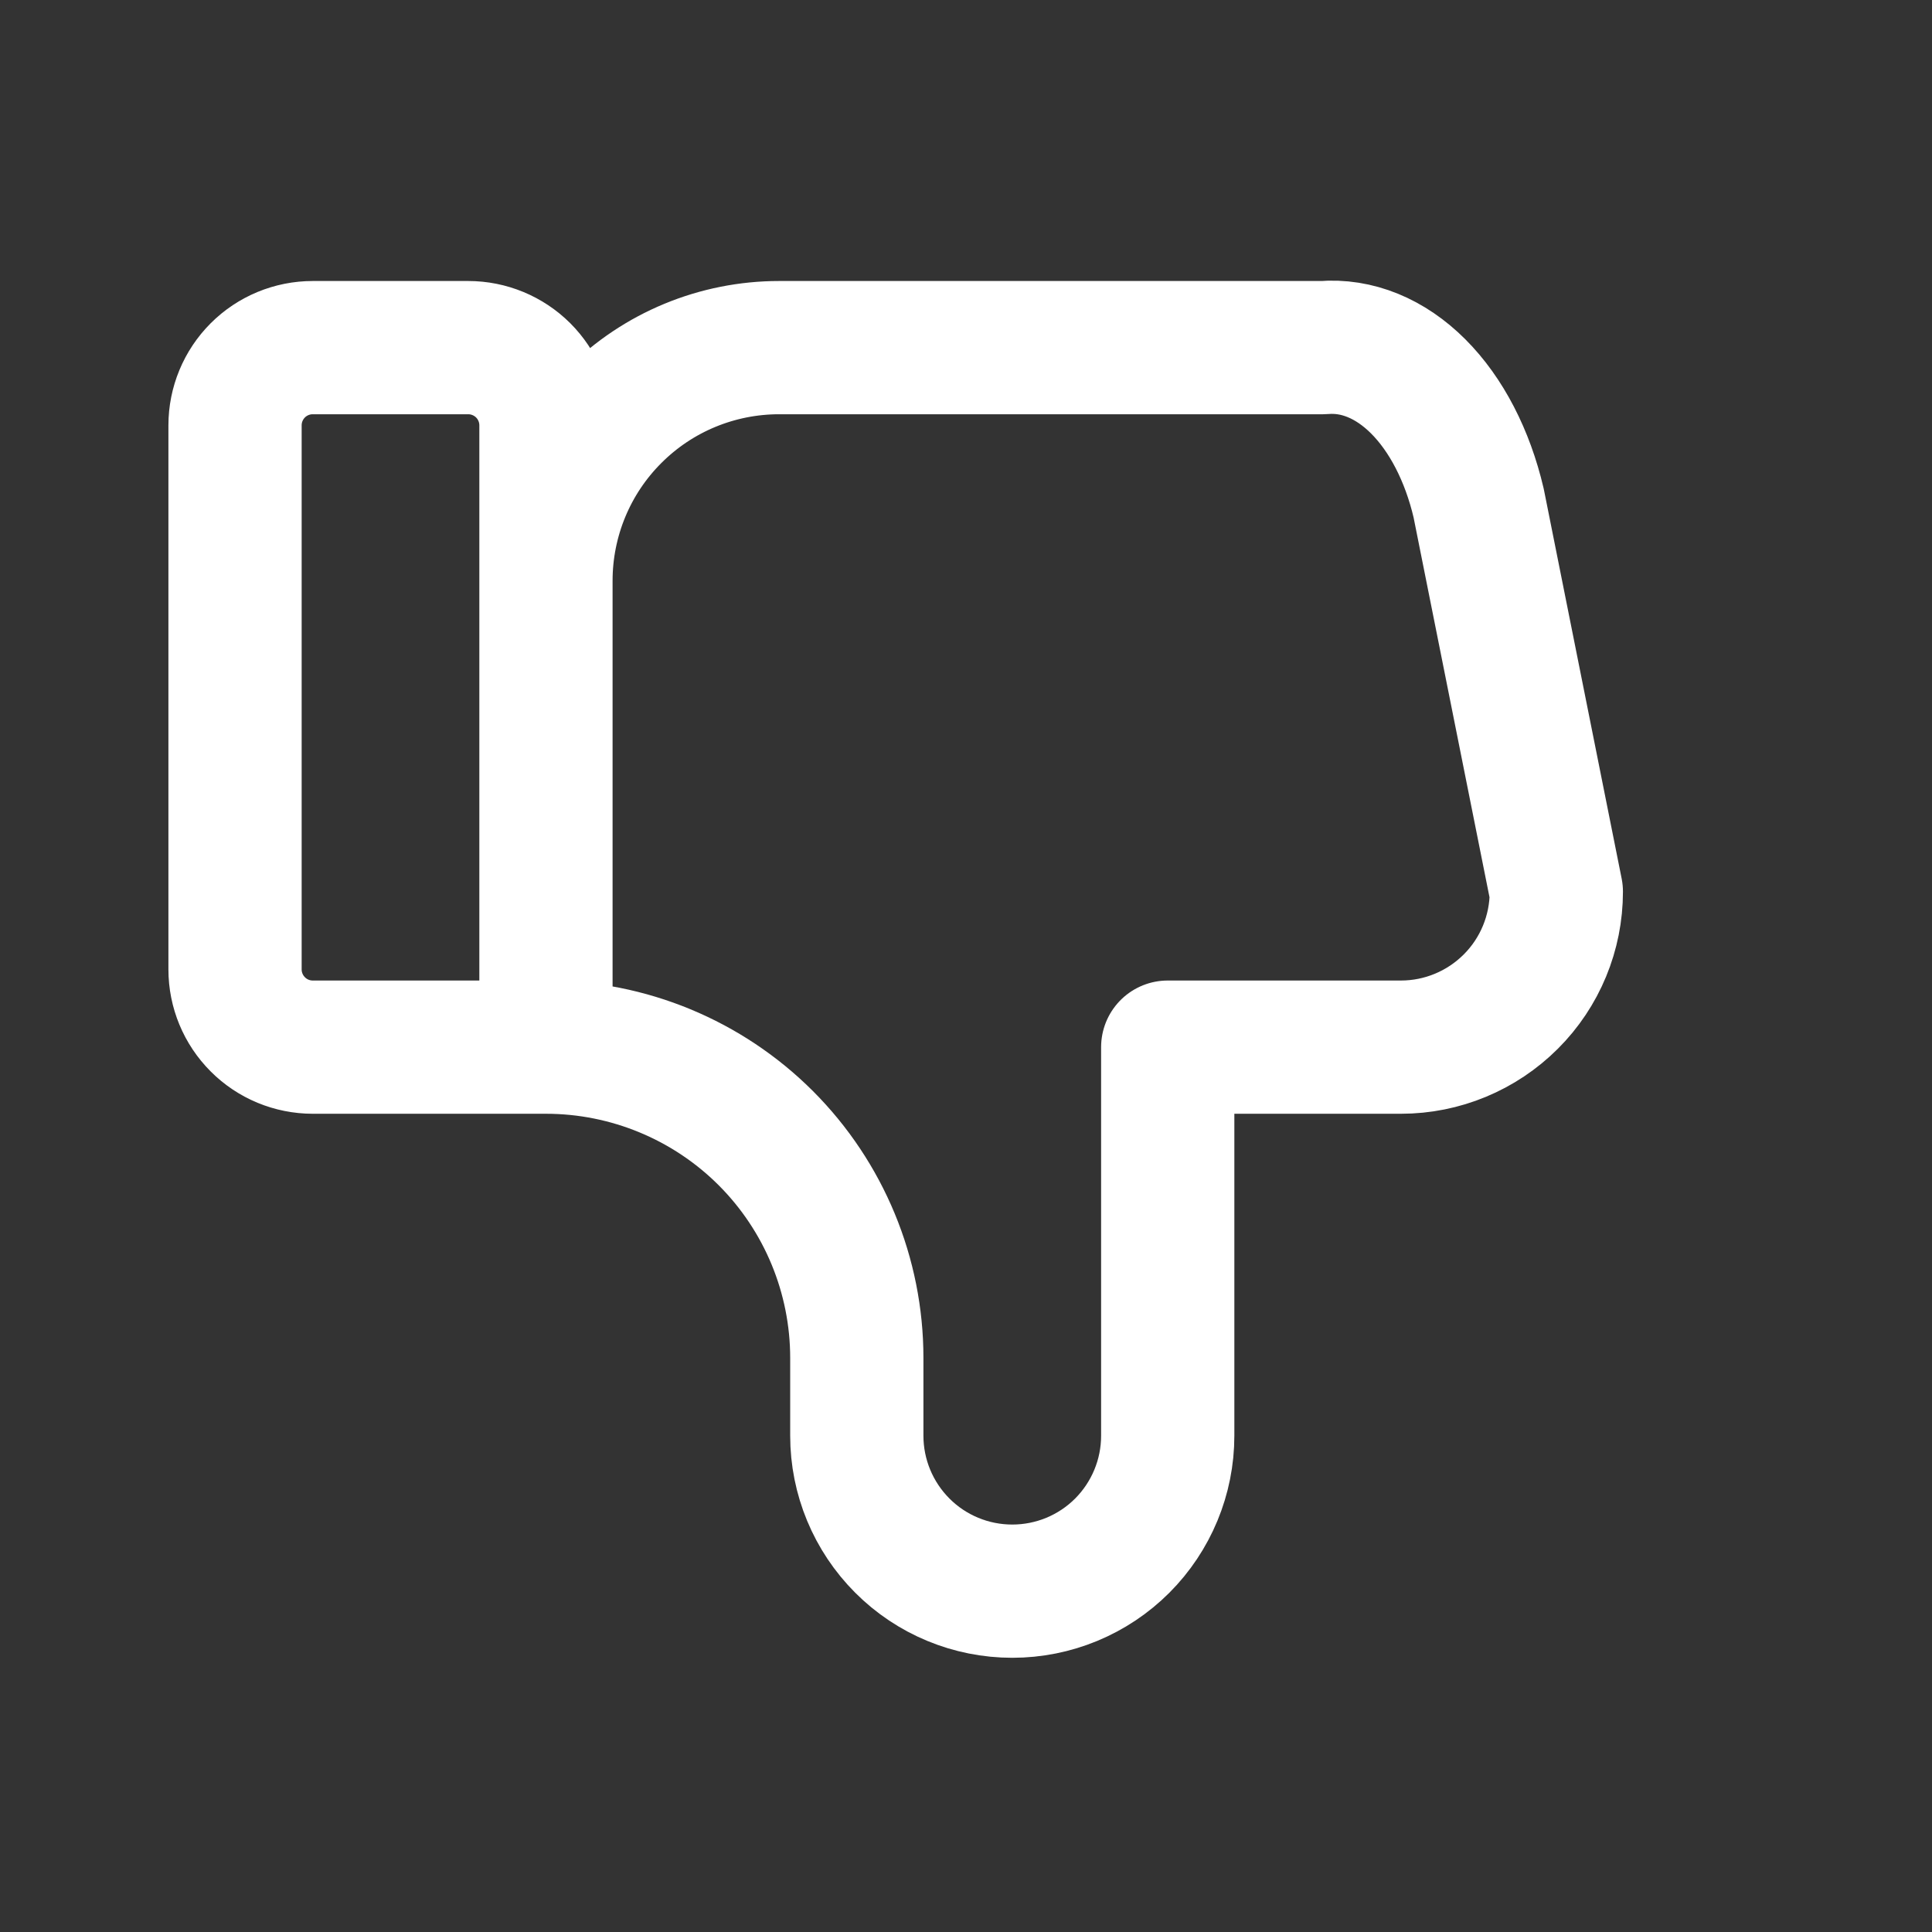 <?xml version="1.0" encoding="UTF-8"?> <svg xmlns="http://www.w3.org/2000/svg" width="29" height="29" viewBox="0 0 29 29" fill="none"><rect x="0" y="0" width="29" height="29" fill="#333333" stroke="none"/> <path d="M8.195 15.718V6.384C8.195 6.075 8.072 5.778 7.853 5.559C7.634 5.341 7.337 5.218 7.028 5.218H4.695C4.385 5.218 4.088 5.341 3.87 5.559C3.651 5.778 3.528 6.075 3.528 6.384V14.551C3.528 14.861 3.651 15.157 3.87 15.376C4.088 15.595 4.385 15.718 4.695 15.718H8.195ZM8.195 15.718C9.432 15.718 10.619 16.209 11.495 17.084C12.37 17.96 12.861 19.147 12.861 20.384V21.551C12.861 22.17 13.107 22.763 13.545 23.201C13.982 23.639 14.576 23.884 15.195 23.884C15.813 23.884 16.407 23.639 16.845 23.201C17.282 22.763 17.528 22.17 17.528 21.551V15.718H21.028C21.647 15.718 22.24 15.472 22.678 15.034C23.116 14.597 23.361 14.003 23.361 13.384L22.195 7.551C22.027 6.835 21.709 6.221 21.288 5.8C20.867 5.379 20.366 5.175 19.861 5.218H11.695C10.766 5.218 9.876 5.586 9.22 6.243C8.563 6.899 8.195 7.789 8.195 8.718" stroke="white" stroke-width="2" stroke-linecap="round" stroke-linejoin="round"></path> </svg> 